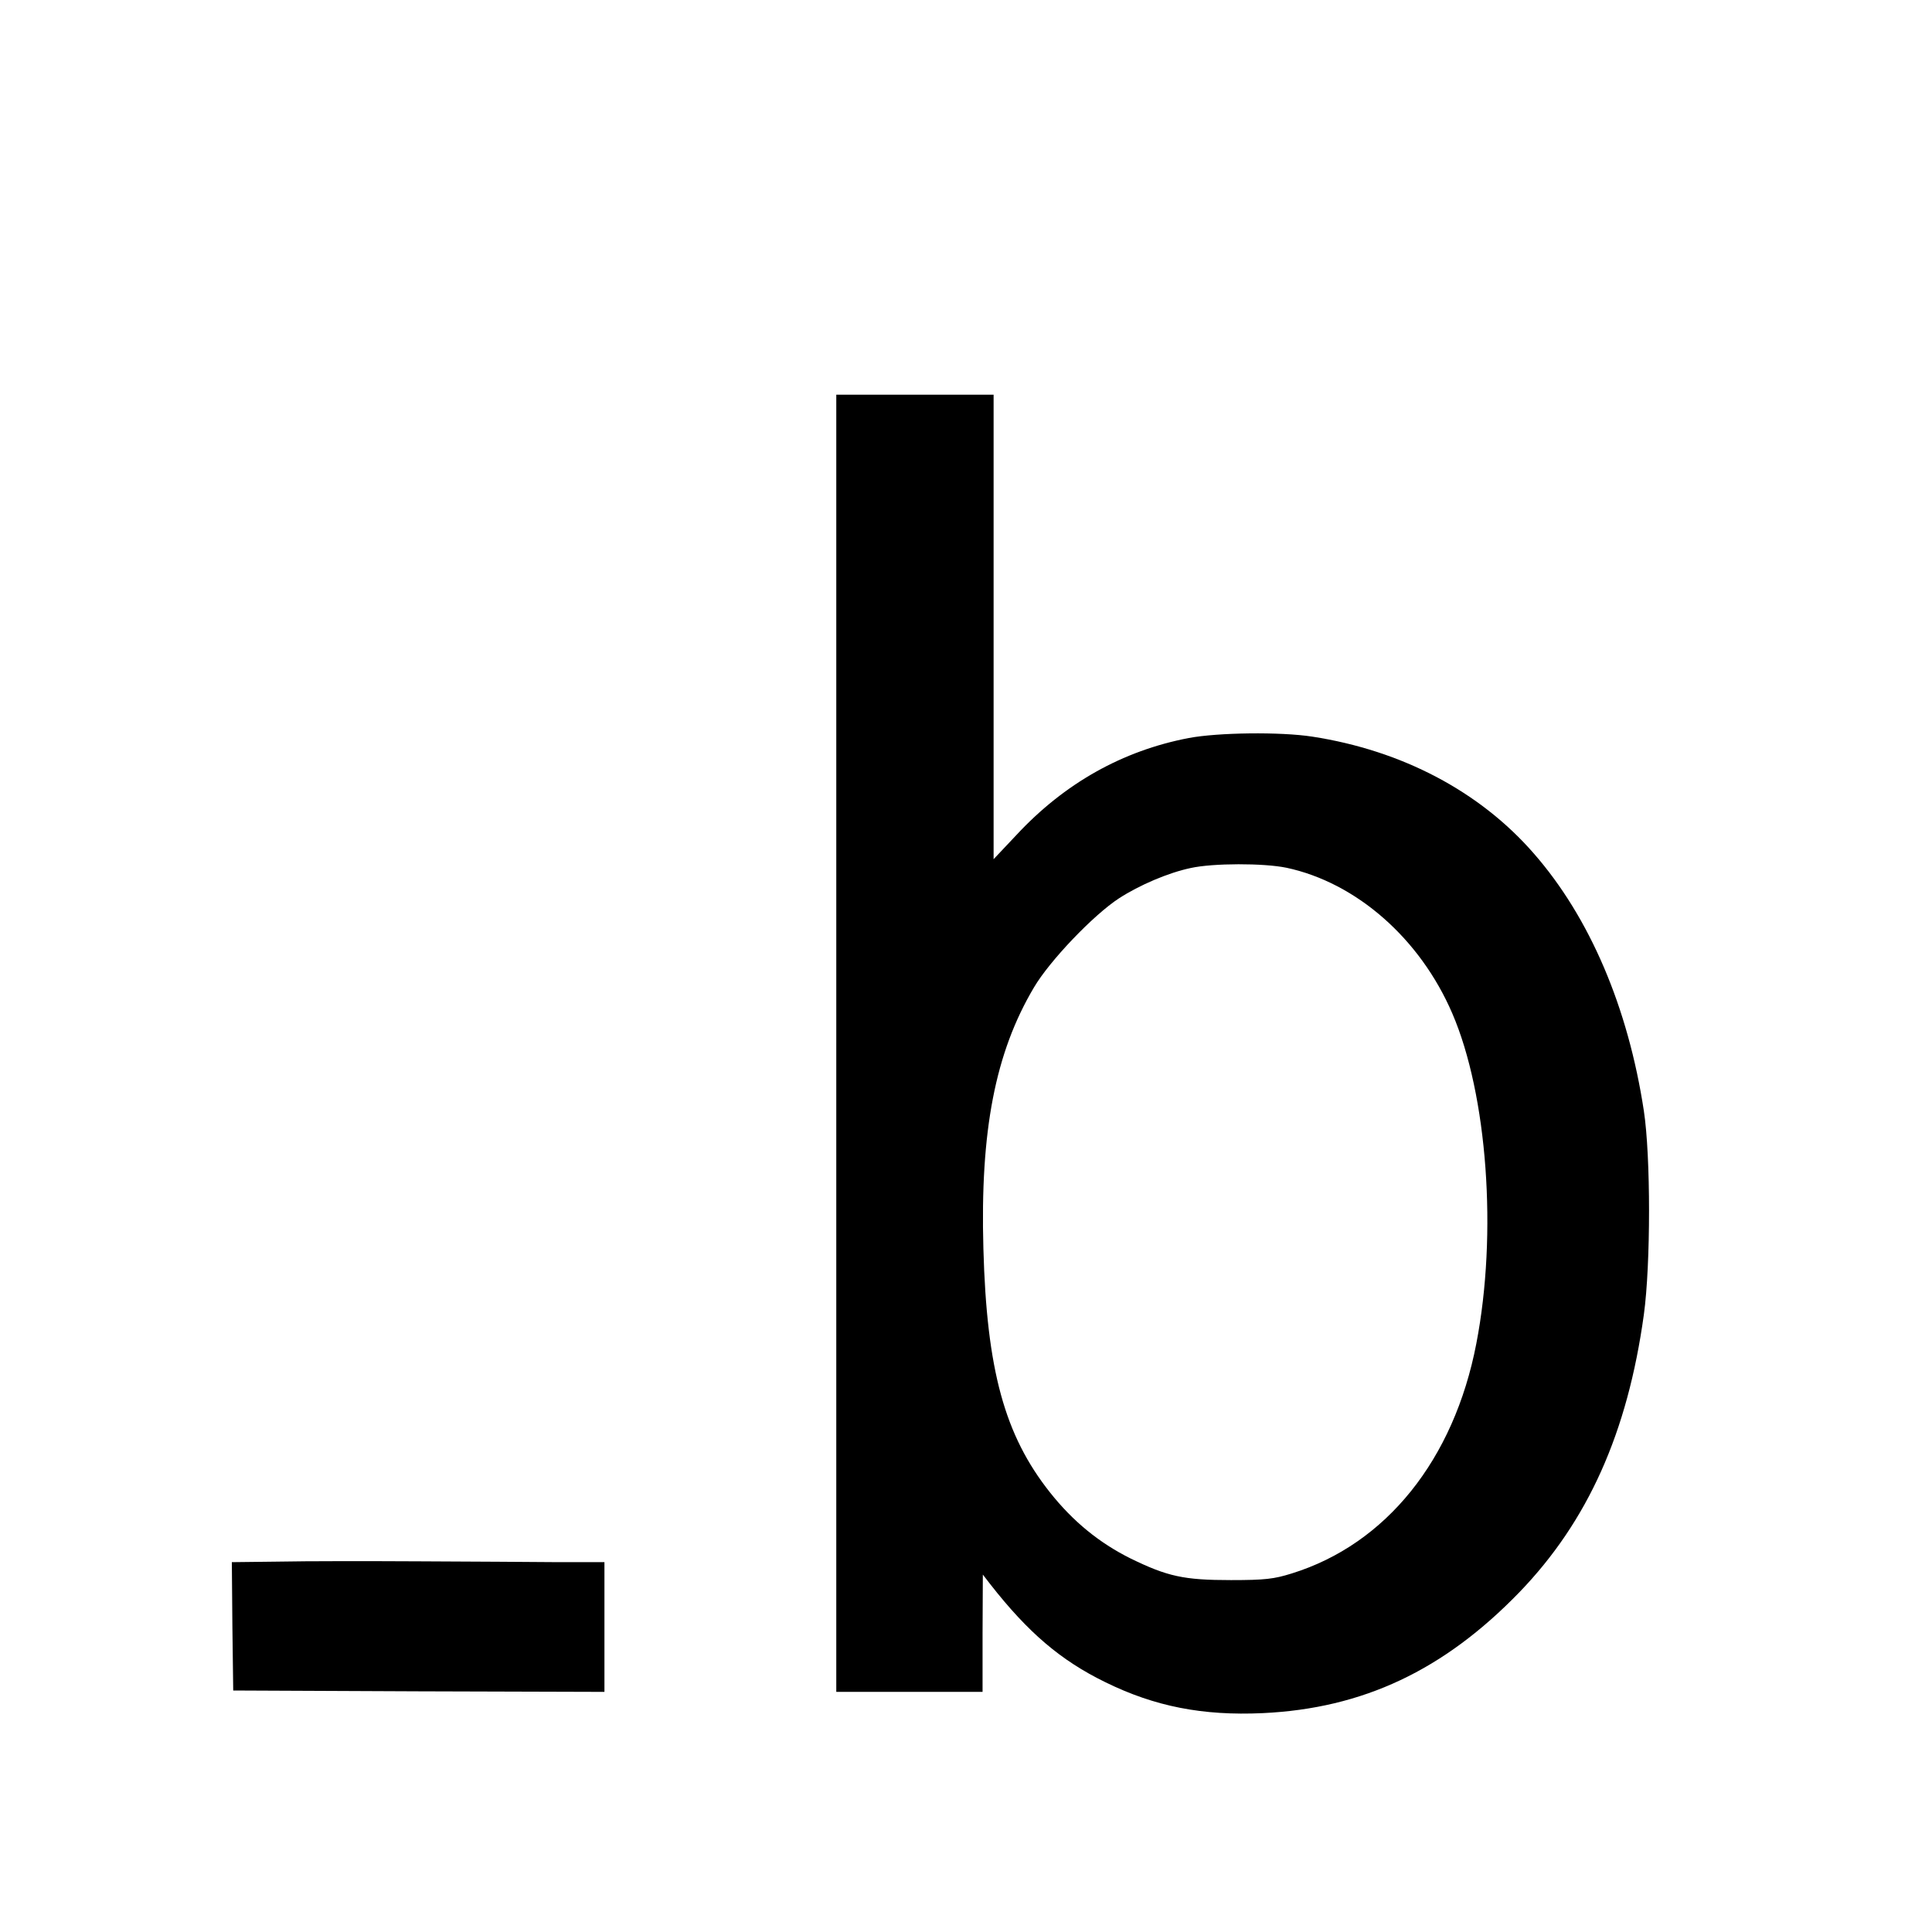 <?xml version="1.0" standalone="no"?>
<!DOCTYPE svg PUBLIC "-//W3C//DTD SVG 20010904//EN"
 "http://www.w3.org/TR/2001/REC-SVG-20010904/DTD/svg10.dtd">
<svg version="1.0" xmlns="http://www.w3.org/2000/svg"
 width="700pt" height="700pt" viewBox="0 0 700 700"
 preserveAspectRatio="xMidYMid meet">
<g transform="translate(0,700) scale(0.1,-0.1)"
fill="#000000" stroke="none">
<path d="M3030 3220 l0 -2350 265 0 265 0 0 213 1 212 27 -35 c137 -175 255
-276 417 -355 179 -88 353 -122 570 -112 363 17 656 155 930 438 248 257 392
578 451 1006 25 183 25 573 0 738 -57 375 -196 701 -399 933 -196 225 -478
373 -802 423 -116 18 -342 15 -448 -5 -240 -46 -450 -164 -624 -351 l-83 -88
0 842 0 841 -285 0 -285 0 0 -2350z m1631 636 c253 -54 484 -256 601 -528 127
-295 164 -798 87 -1196 -81 -421 -327 -727 -669 -833 -64 -20 -96 -24 -220
-24 -171 0 -230 13 -365 79 -112 56 -207 133 -291 239 -164 207 -229 443 -241
883 -12 427 43 710 183 946 57 97 216 263 308 323 74 48 179 93 260 110 81 18
265 18 347 1z"/>
<path d="M1012 1342 l-172 -2 2 -233 3 -232 673 -3 672 -2 0 235 0 235 -167 0
c-93 1 -319 2 -503 3 -184 1 -413 1 -508 -1z"/>
</g>
</svg>
